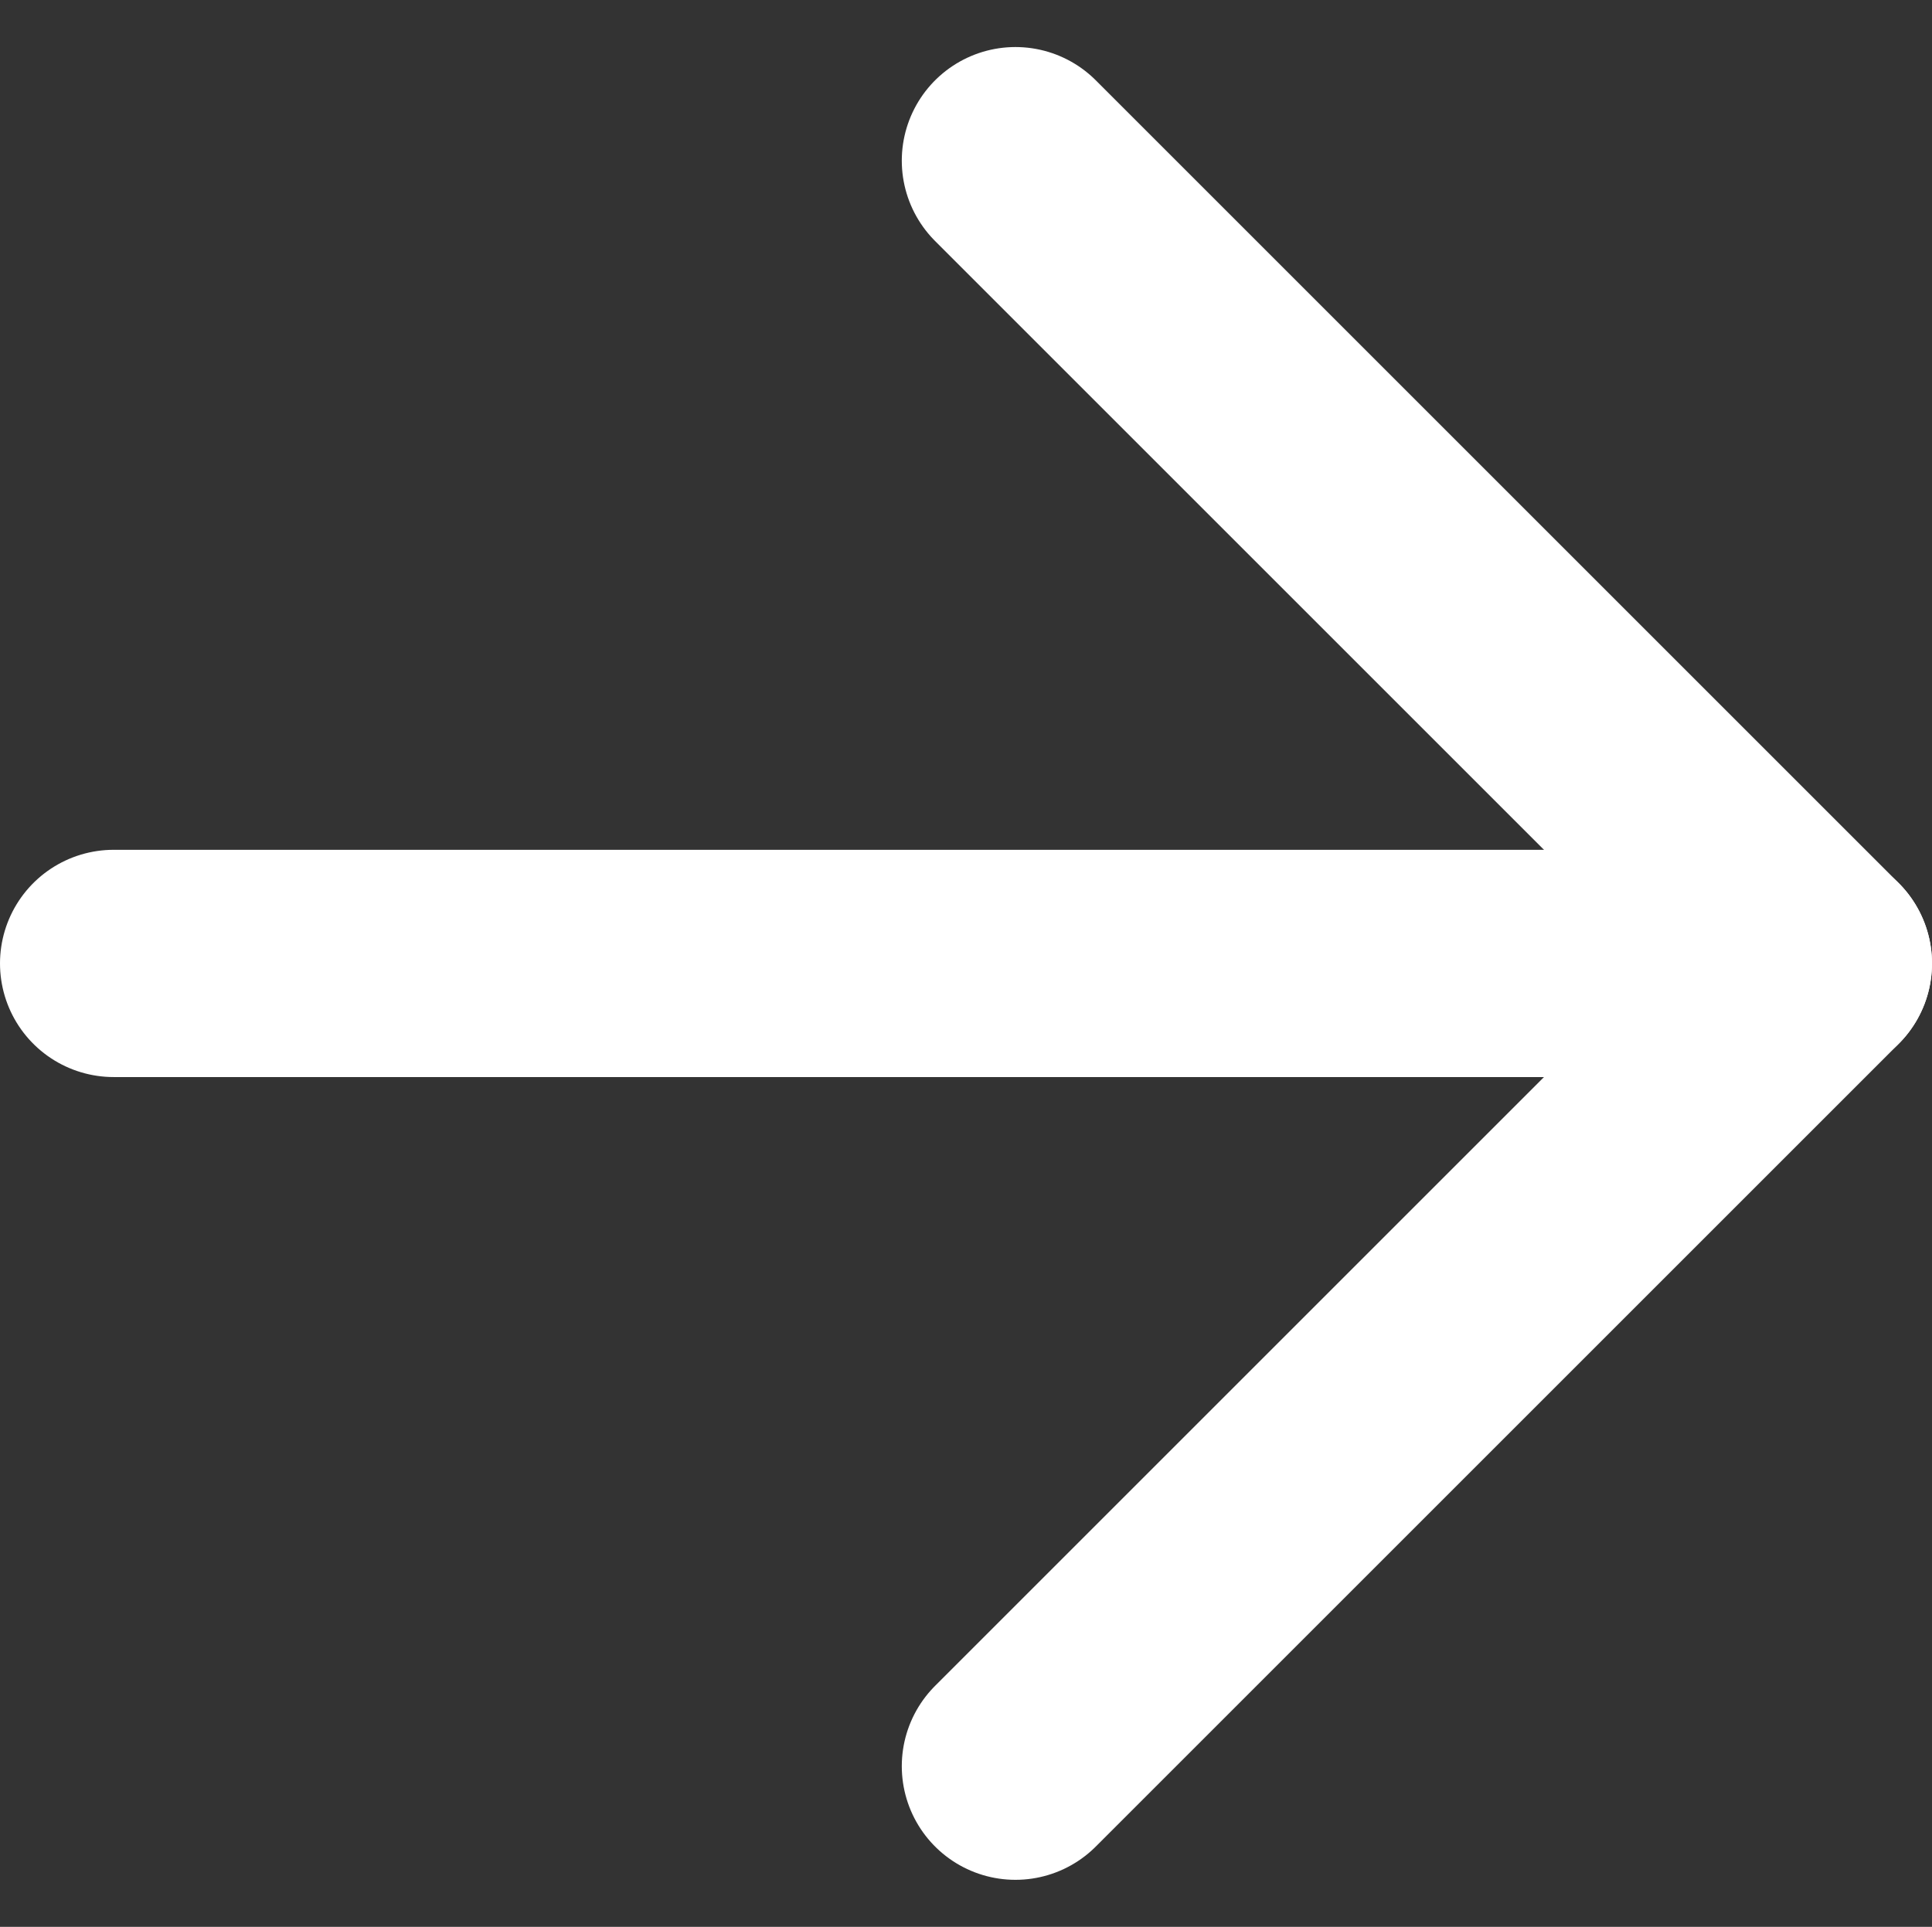 <svg xmlns="http://www.w3.org/2000/svg" width="17" height="16.958" viewBox="0 0 17 16.958">
  <rect x="0" y="0" width="17" height="16.958" fill="#333333" stroke="none"/>
  <g id="icon-arrow" transform="translate(-1621.5 18.979)">
    <line id="Line_1" data-name="Line 1" x2="15" transform="translate(1622.5 -10.5)" fill="none" stroke="#fff" stroke-linecap="round" stroke-width="2"/>
    <path id="Path_1" data-name="Path 1" d="M1633.125-17.25l7.065,7.065-7.065,7.065" transform="translate(-2.69 -0.315)" fill="none" stroke="#fff" stroke-linecap="round" stroke-linejoin="round" stroke-width="2"/>
  </g>
</svg>
